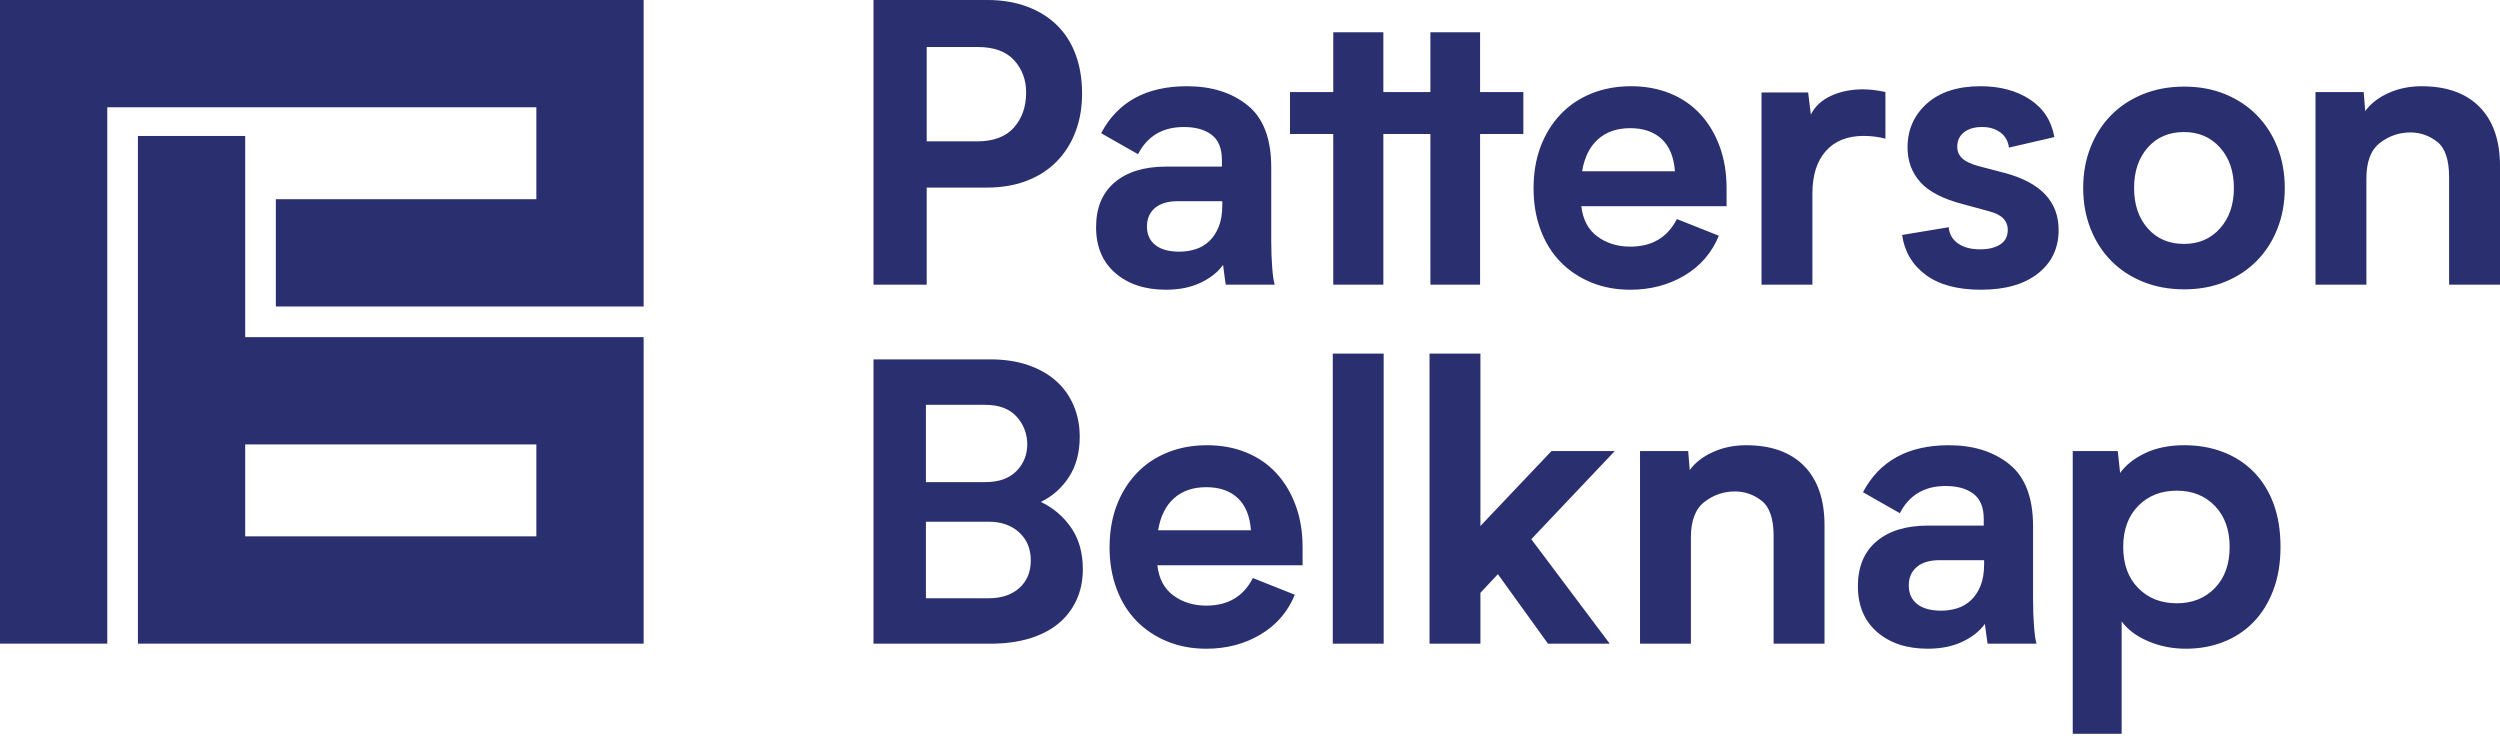 <?xml version="1.0" encoding="UTF-8"?>
<svg width="210px" height="62px" viewBox="0 0 210 62" version="1.1" xmlns="http://www.w3.org/2000/svg">
    <g id="11.-Misc" stroke="none" stroke-width="1" fill="none" fill-rule="evenodd">
        <g id="11.9.IE-Alert" transform="translate(-596, -361)" fill="#292F6F">
            <g id="Group" transform="translate(516, 282)">
                <g id="Logo" transform="translate(80, 79)">
                    <path d="M90.894,7.863 C90.894,9.037 90.708,10.11 90.338,11.075 C89.969,12.045 89.441,12.876 88.756,13.57 C88.071,14.269 87.233,14.806 86.245,15.187 C85.254,15.568 84.14,15.757 82.9,15.757 L77.843,15.757 L77.843,23.914 L73.374,23.914 L73.374,0 L77.843,0 L82.933,0 C84.172,0 85.286,0.185 86.277,0.556 C87.265,0.923 88.103,1.447 88.788,2.12 C89.474,2.794 89.996,3.617 90.355,4.585 C90.713,5.552 90.894,6.644 90.894,7.863 M86.195,7.765 C86.195,6.699 85.857,5.796 85.184,5.057 C84.509,4.317 83.487,3.948 82.117,3.948 L77.843,3.948 L77.843,11.874 L82.084,11.874 C83.455,11.874 84.483,11.489 85.167,10.717 C85.853,9.945 86.195,8.96 86.195,7.765 M102.967,23.913 C102.922,23.674 102.886,23.412 102.852,23.13 C102.82,22.847 102.782,22.554 102.738,22.25 C102.303,22.859 101.673,23.358 100.847,23.75 C100.019,24.142 99.051,24.337 97.942,24.337 C96.182,24.337 94.762,23.869 93.685,22.934 C92.608,21.999 92.071,20.716 92.071,19.086 C92.071,17.453 92.592,16.198 93.636,15.316 C94.681,14.436 96.115,13.996 97.942,13.996 L102.641,13.996 L102.641,13.441 C102.641,12.462 102.352,11.756 101.775,11.321 C101.199,10.885 100.423,10.669 99.443,10.669 C97.659,10.669 96.377,11.43 95.594,12.951 L92.495,11.189 C93.885,8.558 96.289,7.243 99.704,7.243 C101.77,7.243 103.466,7.776 104.793,8.842 C106.12,9.908 106.784,11.647 106.784,14.061 L106.784,20.259 C106.784,21.042 106.811,21.781 106.865,22.478 C106.92,23.174 106.99,23.651 107.077,23.913 L102.967,23.913 Z M102.673,16.899 L98.935,16.899 C98.104,16.899 97.465,17.09 97.016,17.47 C96.568,17.851 96.344,18.368 96.344,19.02 C96.344,19.694 96.58,20.217 97.05,20.585 C97.52,20.956 98.191,21.14 99.066,21.14 C99.547,21.14 100.005,21.07 100.443,20.928 C100.881,20.788 101.263,20.559 101.591,20.242 C101.918,19.927 102.181,19.526 102.377,19.036 C102.575,18.546 102.673,17.943 102.673,17.226 L102.673,16.899 Z M127.962,11.256 L124.327,11.256 L124.327,23.913 L120.153,23.913 L120.153,11.256 L117.052,11.256 L116.202,11.256 L116.202,23.913 L111.994,23.913 L111.994,11.256 L108.359,11.256 L108.359,7.731 L111.994,7.731 L111.994,2.708 L116.202,2.708 L116.202,7.731 L118.456,7.731 L120.153,7.731 L120.153,2.708 L124.327,2.708 L124.327,7.731 L127.962,7.731 L127.962,11.256 Z M145.032,17.323 L132.832,17.323 C132.961,18.454 133.414,19.303 134.186,19.868 C134.957,20.434 135.875,20.717 136.941,20.717 C138.768,20.717 140.073,19.944 140.857,18.4 L144.381,19.801 C143.792,21.239 142.83,22.353 141.493,23.146 C140.156,23.94 138.639,24.337 136.941,24.337 C135.745,24.337 134.646,24.131 133.646,23.718 C132.645,23.305 131.786,22.727 131.07,21.988 C130.351,21.249 129.797,20.352 129.405,19.297 C129.014,18.242 128.819,17.085 128.819,15.822 C128.819,14.54 129.014,13.376 129.405,12.332 C129.797,11.288 130.351,10.385 131.07,9.624 C131.786,8.862 132.65,8.276 133.662,7.862 C134.673,7.451 135.789,7.243 137.006,7.243 C138.202,7.243 139.296,7.444 140.285,7.846 C141.276,8.249 142.118,8.825 142.814,9.576 C143.51,10.326 144.055,11.227 144.445,12.284 C144.837,13.339 145.032,14.517 145.032,15.822 L145.032,17.323 Z M140.693,14.388 C140.606,13.191 140.236,12.288 139.585,11.68 C138.93,11.071 138.051,10.766 136.941,10.766 C135.834,10.766 134.93,11.075 134.233,11.696 C133.539,12.315 133.092,13.213 132.897,14.388 L140.693,14.388 Z M156.483,7.504 C157.07,7.504 157.699,7.58 158.375,7.731 L158.375,11.646 C157.789,11.494 157.179,11.417 156.548,11.417 C155.178,11.417 154.118,11.843 153.368,12.691 C152.617,13.539 152.242,14.725 152.242,16.247 L152.242,23.914 L147.968,23.914 L147.968,7.765 L151.885,7.765 L152.111,9.625 C152.46,8.929 153.031,8.402 153.824,8.042 C154.617,7.682 155.504,7.504 156.483,7.504 M166.335,20.945 C167.031,20.945 167.591,20.808 168.016,20.535 C168.439,20.265 168.651,19.857 168.651,19.313 C168.651,18.53 168.129,18.009 167.086,17.748 L164.932,17.16 C163.235,16.725 162.029,16.105 161.31,15.301 C160.594,14.496 160.234,13.528 160.234,12.398 C160.234,10.896 160.778,9.663 161.866,8.694 C162.953,7.726 164.455,7.243 166.368,7.243 C167.999,7.243 169.381,7.612 170.512,8.352 C171.641,9.091 172.327,10.146 172.567,11.516 L168.75,12.398 C168.685,11.854 168.444,11.43 168.032,11.125 C167.619,10.82 167.106,10.668 166.499,10.668 C165.868,10.668 165.362,10.815 164.981,11.108 C164.6,11.402 164.41,11.81 164.41,12.333 C164.41,12.724 164.551,13.049 164.836,13.31 C165.117,13.57 165.585,13.789 166.237,13.963 L168.358,14.518 C171.403,15.321 172.925,16.922 172.925,19.313 C172.925,20.836 172.349,22.054 171.197,22.966 C170.043,23.88 168.444,24.337 166.4,24.337 C164.421,24.337 162.872,23.918 161.752,23.081 C160.631,22.245 159.974,21.129 159.778,19.737 L163.692,19.086 C163.736,19.651 163.99,20.102 164.459,20.44 C164.927,20.776 165.552,20.945 166.335,20.945 M183.472,7.275 C184.733,7.275 185.88,7.487 186.914,7.91 C187.946,8.336 188.833,8.922 189.572,9.674 C190.312,10.423 190.888,11.321 191.301,12.364 C191.713,13.409 191.921,14.55 191.921,15.79 C191.921,17.03 191.713,18.172 191.301,19.215 C190.888,20.259 190.312,21.156 189.572,21.907 C188.833,22.657 187.946,23.244 186.914,23.669 C185.88,24.092 184.733,24.305 183.472,24.305 C182.211,24.305 181.057,24.092 180.013,23.669 C178.969,23.244 178.077,22.657 177.338,21.907 C176.599,21.156 176.022,20.259 175.609,19.215 C175.195,18.172 174.988,17.03 174.988,15.79 C174.988,14.55 175.195,13.409 175.609,12.364 C176.022,11.321 176.599,10.423 177.338,9.674 C178.077,8.922 178.969,8.336 180.013,7.91 C181.057,7.487 182.211,7.275 183.472,7.275 M183.456,20.489 C184.7,20.489 185.709,20.053 186.484,19.182 C187.26,18.312 187.647,17.182 187.647,15.79 C187.647,14.398 187.26,13.267 186.484,12.398 C185.709,11.529 184.7,11.092 183.456,11.092 C182.189,11.092 181.173,11.529 180.409,12.398 C179.644,13.267 179.263,14.398 179.263,15.79 C179.263,17.182 179.644,18.312 180.409,19.182 C181.173,20.053 182.189,20.489 183.456,20.489 M210,13.963 L210,23.913 L205.725,23.913 L205.725,14.876 C205.725,13.42 205.39,12.43 204.72,11.907 C204.049,11.386 203.301,11.125 202.479,11.125 C201.527,11.125 200.672,11.418 199.913,12.006 C199.155,12.593 198.777,13.583 198.777,14.973 L198.777,23.913 L194.502,23.913 L194.502,7.732 L198.55,7.732 L198.679,9.331 C199.137,8.701 199.788,8.195 200.636,7.814 C201.484,7.433 202.408,7.244 203.408,7.244 C205.518,7.244 207.144,7.824 208.288,8.988 C209.429,10.151 210,11.809 210,13.963 M90.958,47.805 C90.958,48.784 90.773,49.665 90.403,50.448 C90.034,51.231 89.517,51.89 88.855,52.422 C88.19,52.955 87.379,53.363 86.424,53.646 C85.467,53.929 84.401,54.069 83.226,54.069 L76.441,54.069 L73.374,54.069 L73.374,30.188 L77.778,30.188 L83.193,30.188 C84.368,30.188 85.417,30.346 86.341,30.662 C87.265,30.976 88.048,31.417 88.691,31.983 C89.332,32.548 89.828,33.233 90.175,34.038 C90.522,34.844 90.697,35.723 90.697,36.68 C90.697,38.008 90.398,39.132 89.799,40.058 C89.202,40.982 88.413,41.684 87.434,42.162 C88.479,42.663 89.327,43.384 89.98,44.331 C90.632,45.277 90.958,46.434 90.958,47.805 L90.958,47.805 Z M77.778,34.006 L77.778,40.498 L82.769,40.498 C83.9,40.498 84.77,40.189 85.379,39.573 C85.988,38.956 86.293,38.193 86.293,37.284 C86.271,36.376 85.961,35.602 85.363,34.963 C84.764,34.326 83.9,34.006 82.769,34.006 L77.778,34.006 Z M86.586,47.071 C86.586,46.098 86.26,45.313 85.608,44.718 C84.955,44.123 84.107,43.825 83.063,43.825 L77.778,43.825 L77.778,50.253 L83.063,50.253 C84.129,50.253 84.982,49.966 85.624,49.393 C86.265,48.819 86.586,48.045 86.586,47.071 L86.586,47.071 Z M109.417,47.48 L97.216,47.48 C97.347,48.611 97.797,49.459 98.57,50.024 C99.341,50.59 100.261,50.872 101.327,50.872 C103.153,50.872 104.459,50.1 105.241,48.556 L108.765,49.958 C108.177,51.395 107.215,52.509 105.877,53.302 C104.539,54.096 103.023,54.493 101.327,54.493 C100.13,54.493 99.032,54.287 98.032,53.874 C97.031,53.46 96.171,52.883 95.454,52.144 C94.736,51.405 94.182,50.507 93.791,49.452 C93.399,48.398 93.204,47.241 93.204,45.978 C93.204,44.695 93.399,43.533 93.791,42.488 C94.182,41.443 94.736,40.541 95.454,39.78 C96.171,39.018 97.035,38.431 98.048,38.018 C99.059,37.606 100.173,37.399 101.391,37.399 C102.588,37.399 103.68,37.6 104.67,38.002 C105.661,38.404 106.502,38.982 107.199,39.732 C107.895,40.481 108.439,41.385 108.83,42.44 C109.222,43.495 109.417,44.674 109.417,45.978 L109.417,47.48 Z M105.078,44.543 C104.992,43.347 104.622,42.444 103.969,41.835 C103.316,41.227 102.436,40.923 101.327,40.923 C100.218,40.923 99.314,41.231 98.619,41.851 C97.923,42.47 97.477,43.368 97.282,44.543 L105.078,44.543 Z M111.954,54.068 L116.228,54.068 L116.228,29.7 L111.954,29.7 L111.954,54.068 Z M120.08,54.069 L120.08,29.7 L124.355,29.7 L124.355,44.183 L130.324,37.888 L135.642,37.888 L128.628,45.293 L135.218,54.069 L130.031,54.069 L125.823,48.23 L124.355,49.795 L124.355,54.069 L120.08,54.069 Z M153.259,44.118 L153.259,54.069 L148.984,54.069 L148.984,45.032 C148.984,43.576 148.648,42.585 147.978,42.064 C147.308,41.542 146.56,41.281 145.737,41.281 C144.786,41.281 143.931,41.573 143.172,42.161 C142.414,42.748 142.036,43.739 142.036,45.131 L142.036,54.069 L137.762,54.069 L137.762,37.888 L141.808,37.888 L141.938,39.487 C142.395,38.857 143.047,38.351 143.895,37.97 C144.743,37.589 145.668,37.399 146.668,37.399 C148.776,37.399 150.403,37.981 151.547,39.143 C152.688,40.308 153.259,41.964 153.259,44.118 M166.959,54.069 C166.916,53.83 166.878,53.569 166.845,53.285 C166.814,53.002 166.775,52.71 166.73,52.406 C166.297,53.015 165.666,53.514 164.839,53.906 C164.013,54.297 163.045,54.492 161.936,54.492 C160.174,54.492 158.755,54.025 157.678,53.091 C156.602,52.156 156.063,50.872 156.063,49.242 C156.063,47.61 156.586,46.353 157.63,45.473 C158.673,44.593 160.109,44.151 161.936,44.151 L166.635,44.151 L166.635,43.597 C166.635,42.618 166.345,41.913 165.768,41.477 C165.192,41.042 164.416,40.824 163.436,40.824 C161.653,40.824 160.369,41.586 159.587,43.107 L156.488,41.345 C157.879,38.715 160.282,37.399 163.698,37.399 C165.764,37.399 167.459,37.932 168.787,38.997 C170.114,40.064 170.778,41.803 170.778,44.217 L170.778,50.415 C170.778,51.198 170.804,51.936 170.859,52.635 C170.912,53.329 170.984,53.807 171.069,54.069 L166.959,54.069 Z M166.666,47.054 L162.928,47.054 C162.096,47.054 161.458,47.246 161.01,47.625 C160.56,48.007 160.338,48.523 160.338,49.176 C160.338,49.85 160.573,50.372 161.042,50.741 C161.512,51.111 162.184,51.296 163.059,51.296 C163.541,51.296 163.999,51.226 164.435,51.085 C164.874,50.943 165.256,50.714 165.583,50.398 C165.912,50.084 166.175,49.682 166.371,49.192 C166.567,48.702 166.666,48.099 166.666,47.382 L166.666,47.054 Z M183.615,54.492 C182.482,54.492 181.425,54.282 180.444,53.862 C179.463,53.442 178.721,52.887 178.219,52.197 L178.219,61.638 L174.11,61.638 L174.11,37.887 L177.893,37.887 L178.089,39.727 C178.568,39.059 179.272,38.505 180.198,38.062 C181.125,37.619 182.219,37.398 183.485,37.398 C184.662,37.398 185.747,37.59 186.739,37.97 C187.731,38.35 188.586,38.905 189.306,39.633 C190.026,40.362 190.582,41.254 190.975,42.307 C191.367,43.364 191.563,44.575 191.563,45.946 C191.563,47.295 191.361,48.501 190.958,49.567 C190.554,50.632 189.999,51.53 189.29,52.258 C188.58,52.987 187.742,53.542 186.771,53.921 C185.803,54.302 184.75,54.492 183.615,54.492 M187.29,45.946 C187.29,44.501 186.875,43.352 186.05,42.497 C185.223,41.643 184.156,41.216 182.852,41.216 C181.526,41.216 180.443,41.643 179.607,42.497 C178.769,43.352 178.35,44.501 178.35,45.946 C178.35,47.392 178.769,48.542 179.607,49.395 C180.443,50.25 181.526,50.676 182.852,50.676 C184.156,50.676 185.223,50.25 186.05,49.395 C186.875,48.542 187.29,47.392 187.29,45.946"
                          id="LogoType"/>
                    <path d="M54.065,0 L54.065,25.745 L23.171,25.745 L23.171,16.734 L45.054,16.734 L45.054,9.011 L9.011,9.011 L9.011,54.065 L0,54.065 L0,0 L54.065,0 Z M20.596,11.422 L20.596,28.32 L54.065,28.32 L54.065,54.065 L11.585,54.065 L11.585,11.422 L20.596,11.422 Z M45.054,37.331 L20.596,37.331 L20.596,45.054 L45.054,45.054 L45.054,37.331 Z"
                          id="Icon"/>
                </g>
            </g>
        </g>
    </g>
</svg>